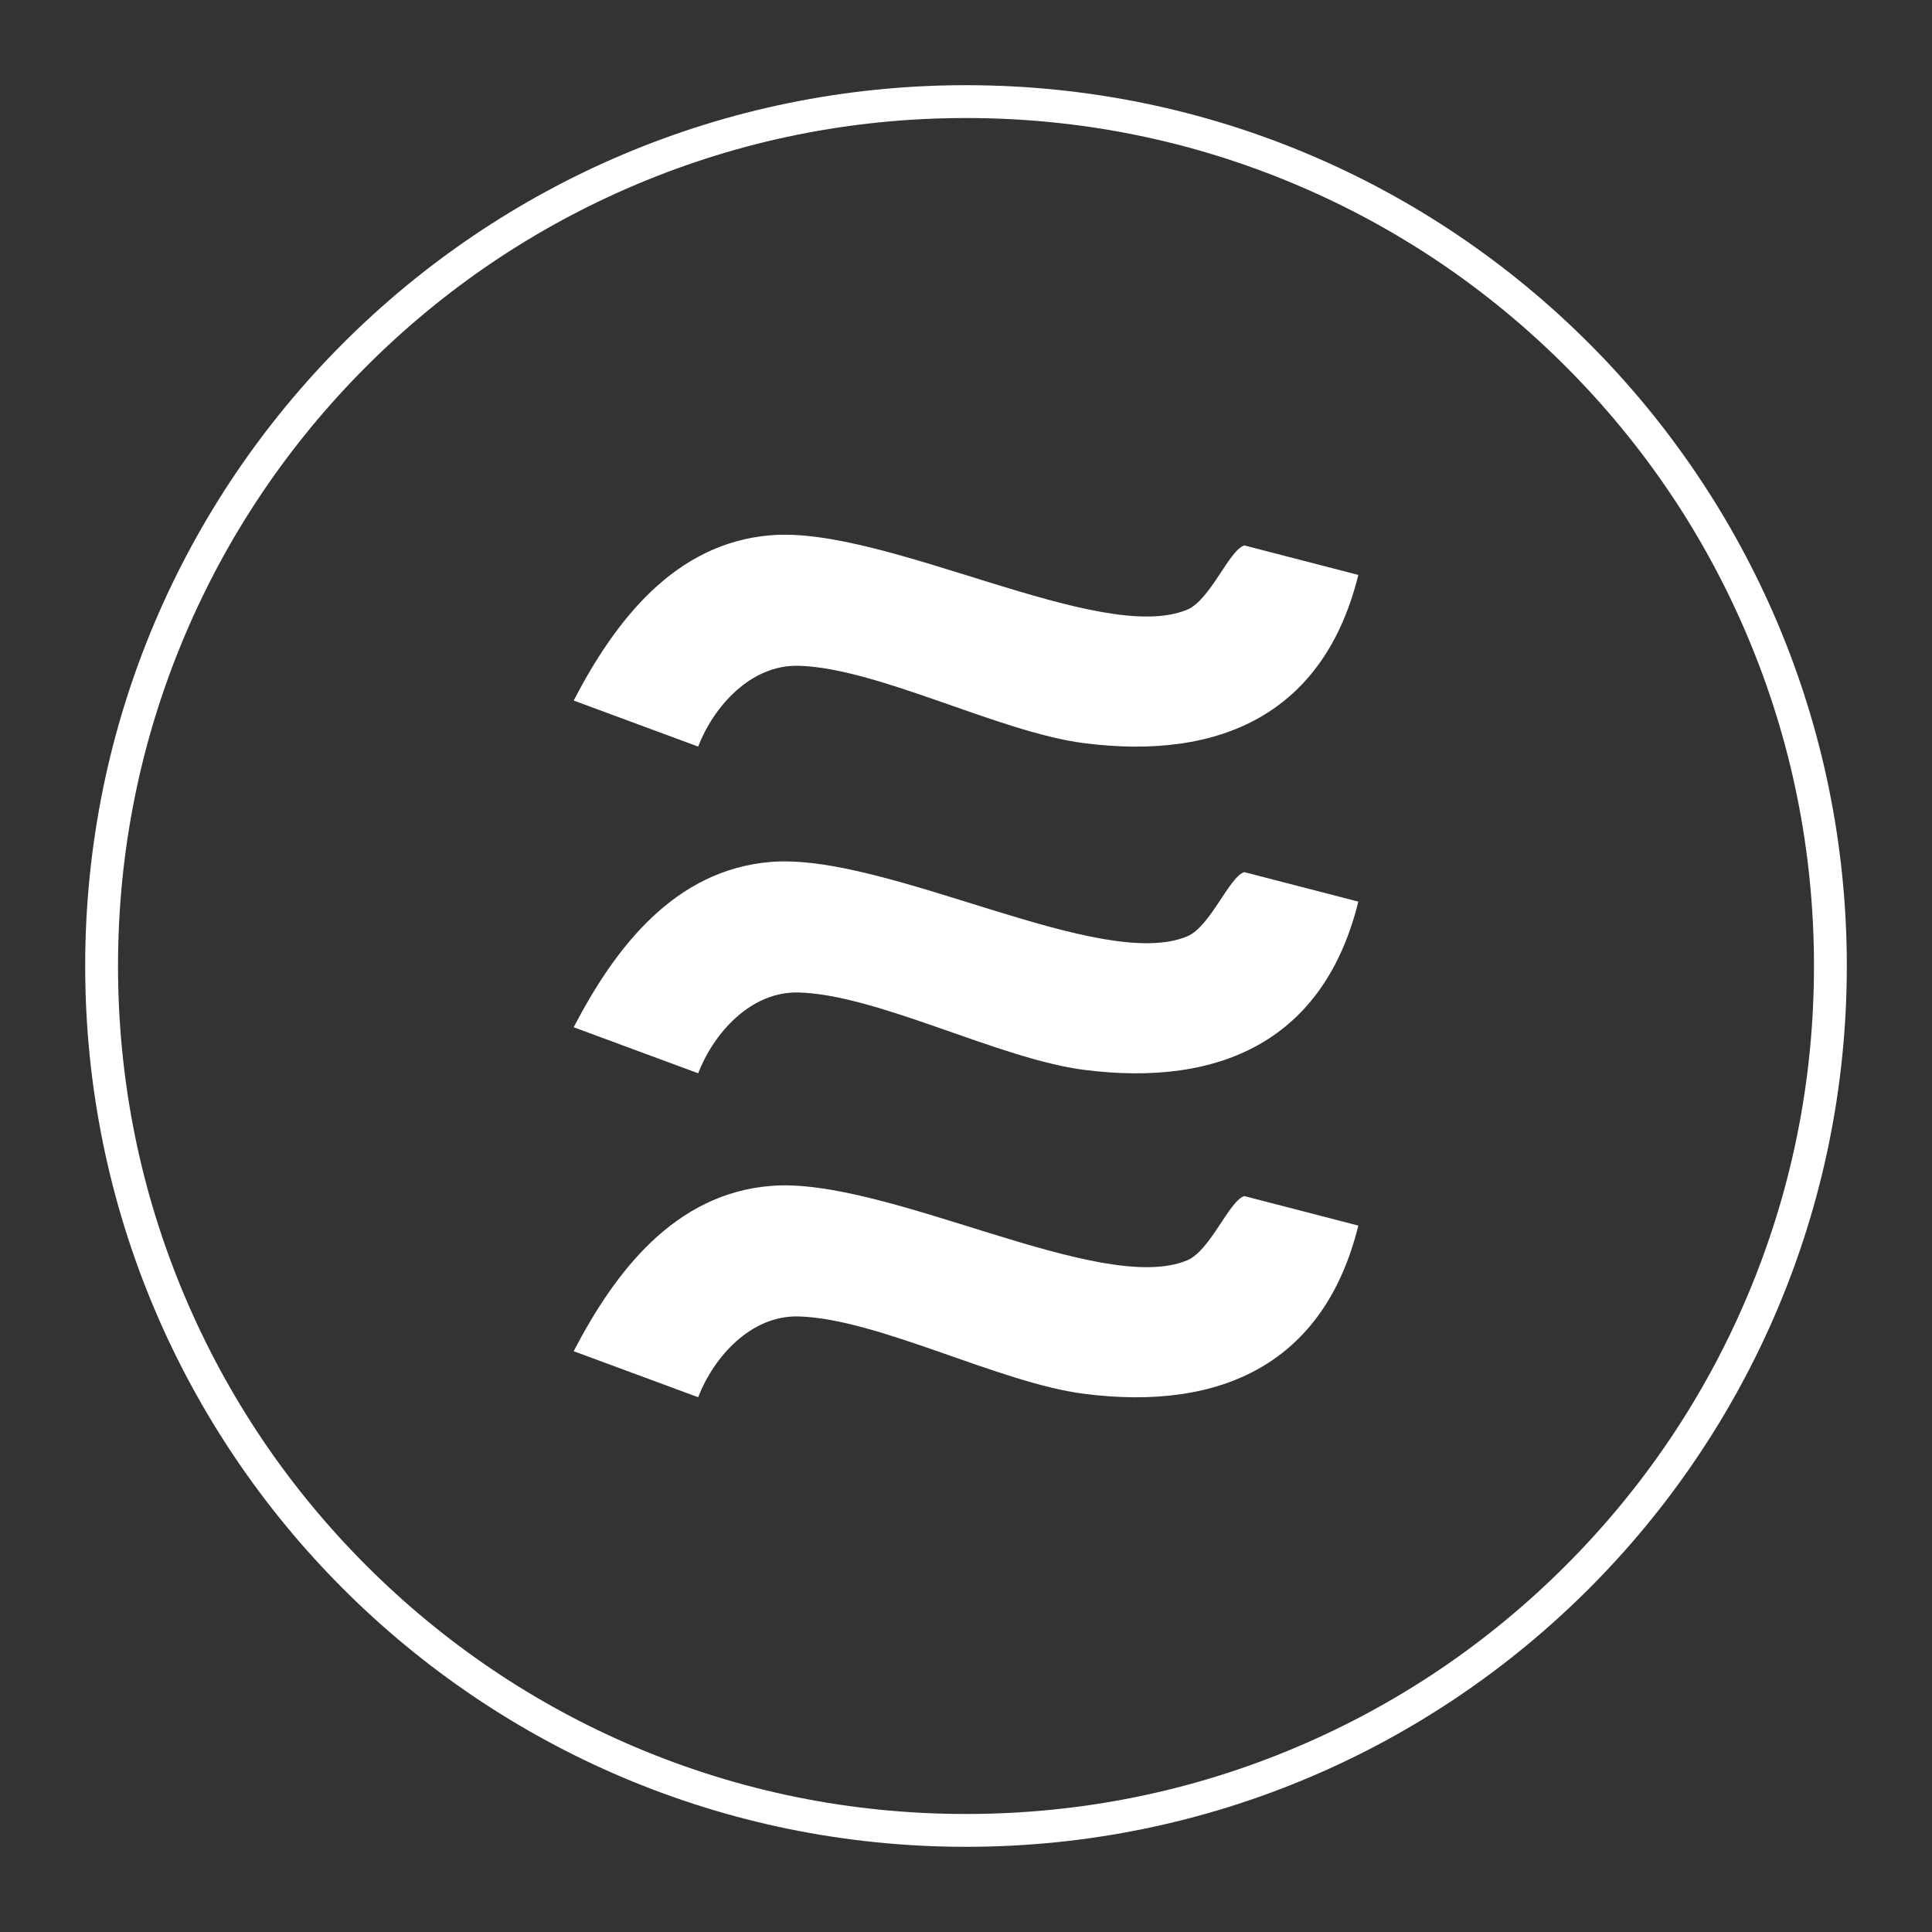 <?xml version="1.0" encoding="UTF-8"?> <svg xmlns="http://www.w3.org/2000/svg" id="_Слой_1" data-name="Слой_1" version="1.1" viewBox="0 0 1000 1000"><rect x="0" y="0" width="1000" height="1000" fill="#333333" stroke="none"/><defs><style> .st0 { fill: #fff; } </style></defs><g><path class="st0" d="M1674.33-1308.45c59.26,0,116.74,11.6,170.84,34.48,52.26,22.11,99.2,53.76,139.52,94.07,40.31,40.31,71.96,87.26,94.07,139.52,22.88,54.1,34.48,111.58,34.48,170.84s-11.6,116.74-34.48,170.84c-22.11,52.26-53.76,99.2-94.07,139.52-40.31,40.31-87.26,71.96-139.52,94.07-54.1,22.88-111.58,34.48-170.84,34.48s-116.74-11.6-170.84-34.48c-52.26-22.11-99.2-53.76-139.52-94.07-40.31-40.31-71.96-87.26-94.07-139.52-22.88-54.1-34.48-111.58-34.48-170.84s11.6-116.74,34.48-170.84c22.11-52.26,53.76-99.2,94.07-139.52,40.31-40.31,87.26-71.96,139.52-94.07,54.1-22.88,111.58-34.48,170.84-34.48M1674.33-1325.45c-251.79,0-455.91,204.12-455.91,455.91s204.12,455.91,455.91,455.91,455.91-204.12,455.91-455.91-204.12-455.91-455.91-455.91h0Z"></path><path class="st0" d="M1674.33-1031.2l169.23,122.95-64.64,198.94h-209.18l-64.64-198.94,169.23-122.95M1674.33-1160.19l-291.91,212.08,111.5,343.16h360.82l111.5-343.16-291.91-212.08h0Z"></path></g><g><path class="st0" d="M2786.63,61.09c59.26,0,116.74,11.6,170.84,34.48,52.26,22.11,99.2,53.76,139.52,94.07,40.31,40.31,71.96,87.26,94.07,139.52,22.88,54.1,34.48,111.58,34.48,170.84s-11.6,116.74-34.48,170.84c-22.11,52.26-53.76,99.2-94.07,139.52-40.31,40.31-87.26,71.96-139.52,94.07-54.1,22.88-111.58,34.48-170.84,34.48s-116.74-11.6-170.84-34.48c-52.26-22.11-99.2-53.76-139.52-94.07-40.31-40.31-71.96-87.26-94.07-139.52-22.88-54.1-34.49-111.58-34.49-170.84s11.6-116.74,34.49-170.84c22.11-52.26,53.76-99.2,94.07-139.52,40.31-40.31,87.26-71.96,139.52-94.07,54.1-22.88,111.58-34.48,170.84-34.48M2786.63,44.09c-251.79,0-455.91,204.12-455.91,455.91s204.12,455.91,455.91,455.91,455.91-204.12,455.91-455.91-204.12-455.91-455.91-455.91h0Z"></path><g><path class="st0" d="M2620.54,488.71v275.76h2.94c61,0,121.99-.01,182.99.05,2.17,0,2.95-.67,3.47-2.73,24.67-96.73,49.41-193.45,74.14-290.16,1.49-5.84,3.02-11.68,4.53-17.52.16.02.32.04.47.07v310.5h94.2v-363.18h-186.27c-22.39,89.84-44.75,179.55-67.11,269.27-.19-.02-.39-.05-.58-.07v-269.32h-205.52v87.34h96.73ZM2657.92,218.8c2.33,53.9,25.5,95.24,72.11,122.18,47.09,27.22,106.62,23.55,150.39-8.84,37.89-28.04,56.68-66.17,58.08-113.26h-93.79c-.51,26.23-21.04,45.6-45.06,46.28-10.96.31-20.9-2.85-29.55-9.61-11.89-9.29-17.72-21.71-18.21-36.75h-93.97Z"></path><path class="st0" d="M2620.54,488.71h-96.73v-87.34h205.52v269.32c.19.02.39.05.58.07,22.36-89.72,44.72-179.43,67.11-269.27h186.27v363.18h-94.2v-310.5c-.16-.02-.32-.04-.47-.07-1.51,5.84-3.04,11.68-4.53,17.52-24.73,96.72-49.46,193.43-74.14,290.16-.52,2.06-1.31,2.73-3.47,2.73-61-.06-121.99-.05-182.99-.05h-2.94v-275.76Z"></path><path class="st0" d="M2657.92,218.8h93.97c.49,15.04,6.32,27.46,18.21,36.75,8.65,6.76,18.59,9.92,29.55,9.61,24.02-.68,44.55-20.05,45.06-46.28h93.79c-1.4,47.1-20.19,85.23-58.08,113.26-43.77,32.39-103.3,36.07-150.39,8.84-46.6-26.94-69.77-68.28-72.11-122.18Z"></path></g></g><g><path class="st0" d="M3822.89,61.09c59.26,0,116.74,11.6,170.84,34.48,52.26,22.11,99.2,53.76,139.52,94.07,40.31,40.31,71.96,87.26,94.07,139.52,22.88,54.1,34.48,111.58,34.48,170.84s-11.6,116.74-34.48,170.84c-22.11,52.26-53.76,99.2-94.07,139.52-40.31,40.31-87.26,71.96-139.52,94.07-54.1,22.88-111.58,34.48-170.84,34.48s-116.74-11.6-170.84-34.48c-52.26-22.11-99.2-53.76-139.52-94.07-40.31-40.31-71.96-87.26-94.07-139.52-22.88-54.1-34.48-111.58-34.48-170.84s11.6-116.74,34.48-170.84c22.11-52.26,53.76-99.2,94.07-139.52,40.31-40.31,87.26-71.96,139.52-94.07,54.1-22.88,111.58-34.48,170.84-34.48M3822.89,44.09c-251.79,0-455.91,204.12-455.91,455.91s204.12,455.91,455.91,455.91,455.91-204.12,455.91-455.91-204.12-455.91-455.91-455.91h0Z"></path><g><path class="st0" d="M3686.49,347.88l-12.24,12.24,22.25,22.25-11.59,11.59-56.74-56.74,27.83-27.83c4.06-3.9,7.61-6.47,10.64-7.72,3.04-1.24,6.18-1.74,9.41-1.48,2.67.2,5.23.82,7.7,1.85,2.46,1.03,4.81,2.66,7.04,4.89,2.7,2.7,4.67,6.03,5.91,9.99,1.24,3.97.84,8.05-1.21,12.26,3.67-1.56,7.02-1.92,10.05-1.08,3.03.85,6.53,3.26,10.51,7.24l3.81,3.81c2.59,2.59,4.45,4.25,5.58,4.97,1.77,1.16,3.57,1.52,5.39,1.08l1.43,1.43-13.05,13.05c-1.62-.9-2.89-1.65-3.81-2.27-1.9-1.28-3.7-2.74-5.39-4.39l-5.35-5.2c-3.67-3.57-6.74-5.32-9.22-5.26s-5.46,1.84-8.95,5.33ZM3683.37,330.36c1.28-3.44.33-6.75-2.85-9.93-3.44-3.44-6.89-4.61-10.36-3.5-1.95.62-4.21,2.21-6.77,4.77l-13.78,13.78,15.24,15.24,13.44-13.43c2.67-2.67,4.36-4.98,5.08-6.93Z"></path><path class="st0" d="M3753.98,275.31l-27.56,27.56,14.59,14.59,31.41-31.41,10.2,10.2-43,43-56.74-56.74,41.61-41.61,10.05,10.05-30.03,30.03,12.05,12.05,27.56-27.56,9.86,9.85Z"></path><path class="st0" d="M3813.87,264.99l-24.44,24.44-56.74-56.74,24.44-24.45c3.57-3.46,6.91-5.98,10.01-7.54,5.29-2.67,10.91-3.49,16.86-2.46,4.8.85,9.2,2.55,13.2,5.12,4,2.57,7.49,5.34,10.47,8.31,7.55,7.55,12.42,15.45,14.63,23.71,2.95,11.16.14,21.03-8.43,29.6ZM3780.42,213.91c-4.9-1.26-10.05.81-15.44,6.2l-10.93,10.93,37.03,37.03,10.93-10.93c5.59-5.6,6.74-12.25,3.43-19.98-1.82-4.23-4.82-8.44-9.01-12.63-5.78-5.78-11.11-9.31-16.02-10.62Z"></path><path class="st0" d="M3786.44,418.89l-20.9,20.9,7.74,15.59-12.4,12.4-36.49-76.99,13.4-13.4,76.84,36.65-12.86,12.86-15.32-8ZM3773.35,412.43l-29.41-15.24,15.01,29.64,14.4-14.4Z"></path><path class="st0" d="M3822.97,364.89l-12.05,12.05,20.4,20.4-11.78,11.78-56.74-56.74,24.71-24.72c5.7-5.7,11.7-8.78,18.02-9.24,6.31-.46,12.54,2.37,18.67,8.51,6.7,6.7,9.74,13.13,9.12,19.29-.62,6.16-4.07,12.38-10.35,18.67ZM3816.69,347.53c.18-2.9-1.21-5.82-4.16-8.78s-5.83-4.28-8.64-3.98c-2.81.3-5.61,1.84-8.41,4.64l-11.05,11.05,16.71,16.71,11.05-11.05c2.8-2.8,4.3-5.66,4.5-8.58Z"></path><path class="st0" d="M3872.07,315.79l-12.05,12.05,20.4,20.4-11.78,11.78-56.74-56.74,24.71-24.72c5.7-5.7,11.7-8.78,18.02-9.24s12.54,2.37,18.67,8.51c6.7,6.7,9.74,13.13,9.12,19.29-.62,6.16-4.07,12.38-10.35,18.67ZM3865.8,298.43c.18-2.9-1.21-5.82-4.16-8.78s-5.83-4.28-8.64-3.98c-2.81.3-5.61,1.84-8.41,4.64l-11.05,11.05,16.71,16.71,11.05-11.05c2.8-2.8,4.3-5.66,4.5-8.58Z"></path><path class="st0" d="M3860.86,254.32l11.86-11.86,46.54,46.54,28.1-28.1,10.2,10.2-39.96,39.96-56.74-56.74Z"></path><path class="st0" d="M3977.33,201.75l-27.56,27.56,14.59,14.59,31.41-31.41,10.2,10.2-43,43-56.74-56.74,41.61-41.61,10.05,10.05-30.02,30.03,12.05,12.05,27.56-27.56,9.86,9.86Z"></path></g><circle class="st0" cx="3816.38" cy="728.42" r="211.6"></circle></g><g><path class="st0" d="M4859.15,61.09c59.26,0,116.74,11.6,170.84,34.48,52.26,22.11,99.2,53.76,139.52,94.07,40.31,40.31,71.96,87.26,94.07,139.52,22.88,54.1,34.48,111.58,34.48,170.84s-11.6,116.74-34.48,170.84c-22.11,52.26-53.76,99.2-94.07,139.52-40.31,40.31-87.26,71.96-139.52,94.07-54.1,22.88-111.58,34.48-170.84,34.48s-116.74-11.6-170.84-34.48c-52.26-22.11-99.2-53.76-139.52-94.07-40.31-40.31-71.96-87.26-94.07-139.52-22.88-54.1-34.48-111.58-34.48-170.84s11.6-116.74,34.48-170.84c22.11-52.26,53.76-99.2,94.07-139.52,40.31-40.31,87.26-71.96,139.52-94.07,54.1-22.88,111.58-34.48,170.84-34.48M4859.15,44.09c-251.79,0-455.91,204.12-455.91,455.91s204.12,455.91,455.91,455.91,455.91-204.12,455.91-455.91-204.12-455.91-455.91-455.91h0Z"></path><g><path class="st0" d="M4586.17,470.53l74.26-259.92h106.57l74.26,259.92h-53.1l-59.04-212.39h-31.93l-58.67,212.39h-52.35ZM4632.58,409.64l14.11-47.53h134.04l14.11,47.53h-162.26Z"></path><path class="st0" d="M4886.18,470.53V210.61h90.97c26.98,0,50.87,5.57,71.66,16.71,20.79,11.14,37,26.55,48.64,46.23,11.63,19.68,17.45,42.02,17.45,67.02s-5.82,47.34-17.45,67.02c-11.64,19.68-27.85,35.09-48.64,46.23-20.79,11.14-44.69,16.71-71.66,16.71h-90.97ZM4977.15,421.15c16.58,0,31.19-3.28,43.81-9.84,12.62-6.56,22.46-15.9,29.52-28.03,7.05-12.13,10.58-26.36,10.58-42.7s-3.53-30.57-10.58-42.7c-7.06-12.12-16.89-21.47-29.52-28.03-12.62-6.56-27.23-9.84-43.81-9.84h-38.99v161.15h38.99Z"></path><path class="st0" d="M4717.98,789.39c-25.5,0-48.71-5.88-69.62-17.64-20.92-11.75-37.38-27.97-49.38-48.64-12.01-20.67-18.01-43.5-18.01-68.51s6-47.84,18.01-68.51c12-20.67,28.46-36.88,49.38-48.64,20.92-11.75,44.12-17.64,69.62-17.64,21.78,0,41.52,4.15,59.22,12.44,17.7,8.3,32.43,19.68,44.19,34.16,11.75,14.48,19.99,30.88,24.69,49.2h-55.7c-4.21-9.9-9.78-18.32-16.71-25.25-6.93-6.93-15.04-12.25-24.32-15.97-9.28-3.71-19.74-5.57-31.38-5.57-15.84,0-30.08,3.65-42.7,10.95-12.62,7.3-22.53,17.45-29.71,30.45-7.18,13-10.77,27.79-10.77,44.37s3.58,31.38,10.77,44.37c7.18,13,17.08,23.15,29.71,30.45,12.62,7.3,26.86,10.95,42.7,10.95,12.13,0,23.08-2.1,32.86-6.31,9.78-4.21,18.13-10.15,25.06-17.82,6.93-7.67,12.38-16.71,16.34-27.11h55.7c-4.96,19.81-13.5,37.32-25.62,52.54-12.13,15.22-27.11,26.98-44.93,35.27-17.82,8.29-37.63,12.44-59.41,12.44Z"></path><path class="st0" d="M4888.04,784.56v-259.92h112.13c19.06,0,36.02,3.59,50.87,10.77,14.85,7.18,26.36,17.27,34.53,30.26,8.17,13,12.25,27.91,12.25,44.74s-4.15,31.69-12.44,44.56c-8.3,12.87-20.05,22.9-35.27,30.08-15.22,7.18-32.74,10.77-52.54,10.77h-88v-46.04h88.74c9.9,0,18.32-1.49,25.25-4.46,6.93-2.97,12.19-7.36,15.78-13.18,3.58-5.81,5.38-13.05,5.38-21.72,0-12.62-3.96-22.28-11.88-28.96-7.92-6.68-19.44-10.03-34.53-10.03h-59.04v95.06l.74,2.97v115.11h-51.98ZM5045.84,784.56l-72.78-112.51h55.7l76.12,112.51h-59.04Z"></path></g></g><path class="st0" d="M3822.89,1221.42c59.26,0,116.74,11.6,170.84,34.48,52.26,22.11,99.2,53.76,139.52,94.07,40.31,40.31,71.96,87.26,94.07,139.52,22.88,54.1,34.48,111.58,34.48,170.84s-11.6,116.74-34.48,170.84c-22.11,52.26-53.76,99.2-94.07,139.52-40.31,40.31-87.26,71.96-139.52,94.07-54.1,22.88-111.58,34.48-170.84,34.48s-116.74-11.6-170.84-34.48c-52.26-22.11-99.2-53.76-139.52-94.07-40.31-40.31-71.96-87.26-94.07-139.52-22.88-54.1-34.48-111.58-34.48-170.84s11.6-116.74,34.48-170.84c22.11-52.26,53.76-99.2,94.07-139.52,40.31-40.31,87.26-71.96,139.52-94.07,54.1-22.88,111.58-34.48,170.84-34.48M3822.89,1204.42c-251.79,0-455.91,204.12-455.91,455.91s204.12,455.91,455.91,455.91,455.91-204.12,455.91-455.91-204.12-455.91-455.91-455.91h0Z"></path><g><path class="st0" d="M2753.54-1308.45c59.26,0,116.74,11.6,170.84,34.48,52.26,22.11,99.2,53.76,139.52,94.07,40.31,40.31,71.96,87.26,94.07,139.52,22.88,54.1,34.48,111.58,34.48,170.84s-11.6,116.74-34.48,170.84c-22.11,52.26-53.76,99.2-94.07,139.52-40.31,40.31-87.26,71.96-139.52,94.07-54.1,22.88-111.58,34.48-170.84,34.48s-116.74-11.6-170.84-34.48c-52.26-22.11-99.2-53.76-139.52-94.07-40.31-40.31-71.96-87.26-94.07-139.52-22.88-54.1-34.48-111.58-34.48-170.84s11.6-116.74,34.48-170.84c22.11-52.26,53.76-99.2,94.07-139.52,40.31-40.31,87.26-71.96,139.52-94.07,54.1-22.88,111.58-34.48,170.84-34.48M2753.54-1325.45c-251.79,0-455.91,204.12-455.91,455.91s204.12,455.91,455.91,455.91,455.91-204.12,455.91-455.91-204.12-455.91-455.91-455.91h0Z"></path><rect class="st0" x="2523.17" y="-1099.91" width="460.74" height="460.74"></rect></g><g><path class="st0" d="M500,61.09c59.26,0,116.74,11.6,170.84,34.48,52.26,22.11,99.2,53.76,139.52,94.07,40.31,40.31,71.96,87.26,94.07,139.52,22.88,54.1,34.48,111.58,34.48,170.84s-11.6,116.74-34.48,170.84c-22.11,52.26-53.76,99.2-94.07,139.52-40.31,40.31-87.26,71.96-139.52,94.07-54.1,22.88-111.58,34.48-170.84,34.48s-116.74-11.6-170.84-34.48c-52.26-22.11-99.2-53.76-139.52-94.07-40.31-40.31-71.96-87.26-94.07-139.52-22.88-54.1-34.48-111.58-34.48-170.84s11.6-116.74,34.48-170.84c22.11-52.26,53.76-99.2,94.07-139.52,40.31-40.31,87.26-71.96,139.52-94.07,54.1-22.88,111.58-34.48,170.84-34.48M500,44.09c-251.79,0-455.91,204.12-455.91,455.91s204.12,455.91,455.91,455.91,455.91-204.12,455.91-455.91S751.79,44.09,500,44.09h0Z"></path><g><path class="st0" d="M703.07,634.37c-17.63,71.41-70.96,96.11-141.84,87.08-44.14-5.62-106.78-38.93-147.82-40.06-24.83-.68-43.99,21.05-52.05,41.81l-64.43-23.82c21.39-41.09,52.15-81.56,102.18-85.57,59.88-4.81,170.49,57.33,215.38,38.53,12.05-5.05,21.75-30.92,29.58-33.25l59,15.27Z"></path><path class="st0" d="M703.07,297.59c-17.63,71.41-70.96,96.11-141.84,87.08-44.14-5.62-106.78-38.93-147.82-40.06-24.83-.68-43.99,21.05-52.05,41.81l-64.43-23.82c21.39-41.09,52.15-81.56,102.18-85.57,59.88-4.81,170.49,57.33,215.38,38.53,12.05-5.05,21.75-30.92,29.58-33.25l59,15.27Z"></path><path class="st0" d="M703.07,466.69c-17.63,71.41-70.96,96.11-141.84,87.08-44.14-5.62-106.78-38.93-147.82-40.06-24.83-.68-43.99,21.05-52.05,41.81l-64.43-23.82c21.39-41.09,52.15-81.56,102.18-85.57,59.88-4.81,170.49,57.33,215.38,38.53,12.05-5.05,21.75-30.92,29.58-33.25l59,15.27Z"></path></g></g><g><path class="st0" d="M3505.72,1773.88v-211.51h42.3v211.51h-42.3ZM3531.7,1686.56v-39.88h62.55v39.88h-62.55ZM3644.11,1773.88l-75.24-108.47,71.01-103.04h47.44l-78.26,111.5.91-19.94,83.7,119.96h-49.55Z"></path><path class="st0" d="M3711.24,1773.88v-211.51h42.3v211.51h-42.3Z"></path><path class="st0" d="M3773.15,1773.88l60.43-211.51h86.72l60.43,211.51h-43.21l-48.04-172.83h-25.99l-47.74,172.83h-42.6ZM3810.92,1724.33l11.48-38.68h109.08l11.48,38.68h-132.04Z"></path><path class="st0" d="M3999.29,1773.88v-211.51h151.08v39.28h-108.78v172.23h-42.3ZM4016.21,1695.32v-39.28h116.33v39.28h-116.33Z"></path></g><g><path class="st0" d="M4859.15,1222.13c59.26,0,116.74,11.6,170.84,34.48,52.26,22.11,99.2,53.76,139.52,94.07s71.96,87.26,94.07,139.52c22.88,54.1,34.48,111.58,34.48,170.84s-11.6,116.74-34.48,170.84c-22.11,52.26-53.76,99.2-94.07,139.52s-87.26,71.96-139.52,94.07c-54.1,22.88-111.58,34.48-170.84,34.48s-116.74-11.6-170.84-34.48c-52.26-22.11-99.2-53.76-139.52-94.07s-71.96-87.26-94.07-139.52c-22.88-54.1-34.48-111.58-34.48-170.84s11.6-116.74,34.48-170.84c22.11-52.26,53.76-99.2,94.07-139.52s87.26-71.96,139.52-94.07c54.1-22.88,111.58-34.48,170.84-34.48M4859.15,1205.13c-251.79,0-455.91,204.12-455.91,455.91s204.12,455.91,455.91,455.91,455.91-204.12,455.91-455.91-204.12-455.91-455.91-455.91h0Z"></path><g><path class="st0" d="M4913.36,1333.82h-70.35l-257.97,445.71c-.55,5.19,10.33,22.01,13.62,27.92,36.56,65.75,76.15,130.1,114.07,195.08l384.75-668.71h-70.35l-307.47,529.8c-3.12.04-14.23-17.85-11.72-22.04l292.27-507.76h-59.93l-263.18,456.83-13.27-19.98,248.16-430.39,1.36-6.46Z"></path><path class="st0" d="M4913.36,1333.82l-1.36,6.46-248.16,430.39,13.27,19.98,263.18-456.83h59.93l-292.27,507.76c-2.5,4.19,8.61,22.08,11.72,22.04l307.47-529.8h70.35l-384.75,668.71c-37.92-64.98-77.51-129.33-114.07-195.08-3.29-5.91-14.17-22.74-13.62-27.92l257.97-445.71h70.35Z"></path></g></g></svg> 
